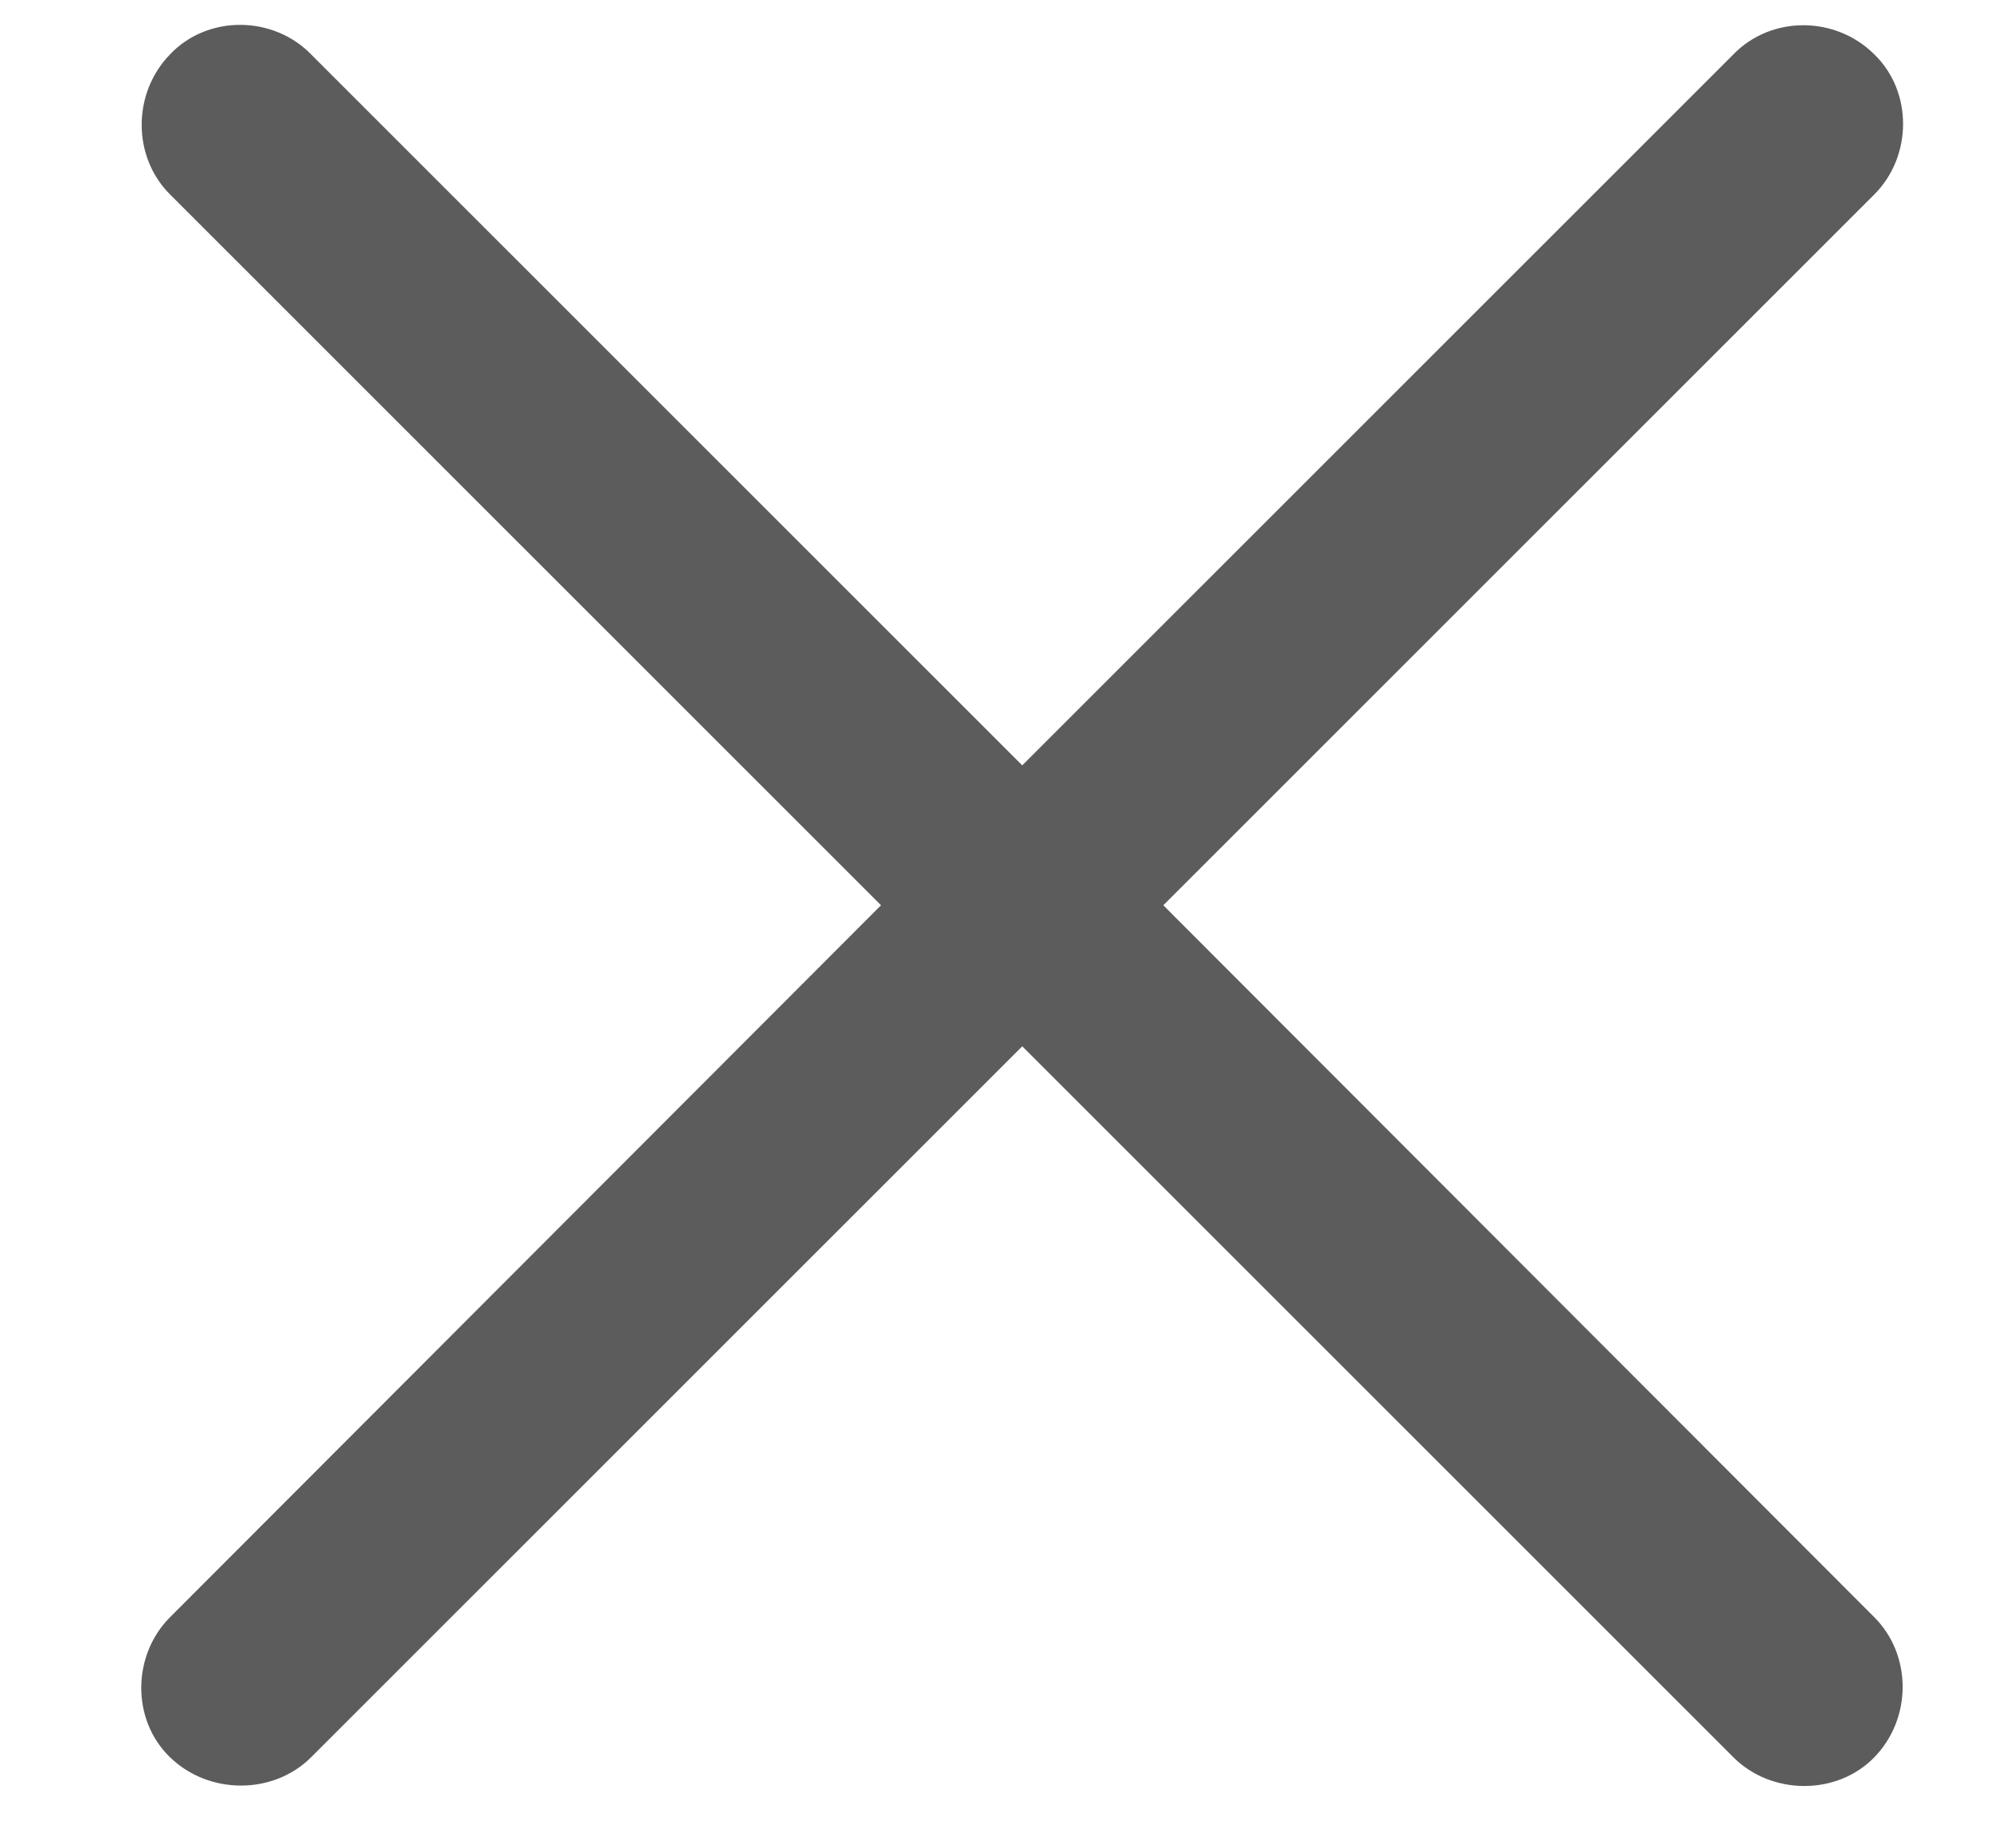 <svg width="14" height="13" viewBox="0 0 14 13" fill="none" xmlns="http://www.w3.org/2000/svg">
<path d="M1.195 12.359C0.922 12.094 0.93 11.641 1.195 11.375L6.195 6.367L1.195 1.367C0.93 1.102 0.93 0.656 1.195 0.383C1.461 0.102 1.922 0.109 2.188 0.383L7.188 5.383L12.188 0.383C12.453 0.109 12.906 0.109 13.18 0.383C13.453 0.648 13.445 1.102 13.18 1.367L8.18 6.367L13.18 11.375C13.445 11.641 13.445 12.086 13.18 12.359C12.914 12.633 12.453 12.625 12.188 12.359L7.188 7.359L2.188 12.359C1.922 12.625 1.469 12.625 1.195 12.359Z" fill="#5C5C5C"/>
</svg>
